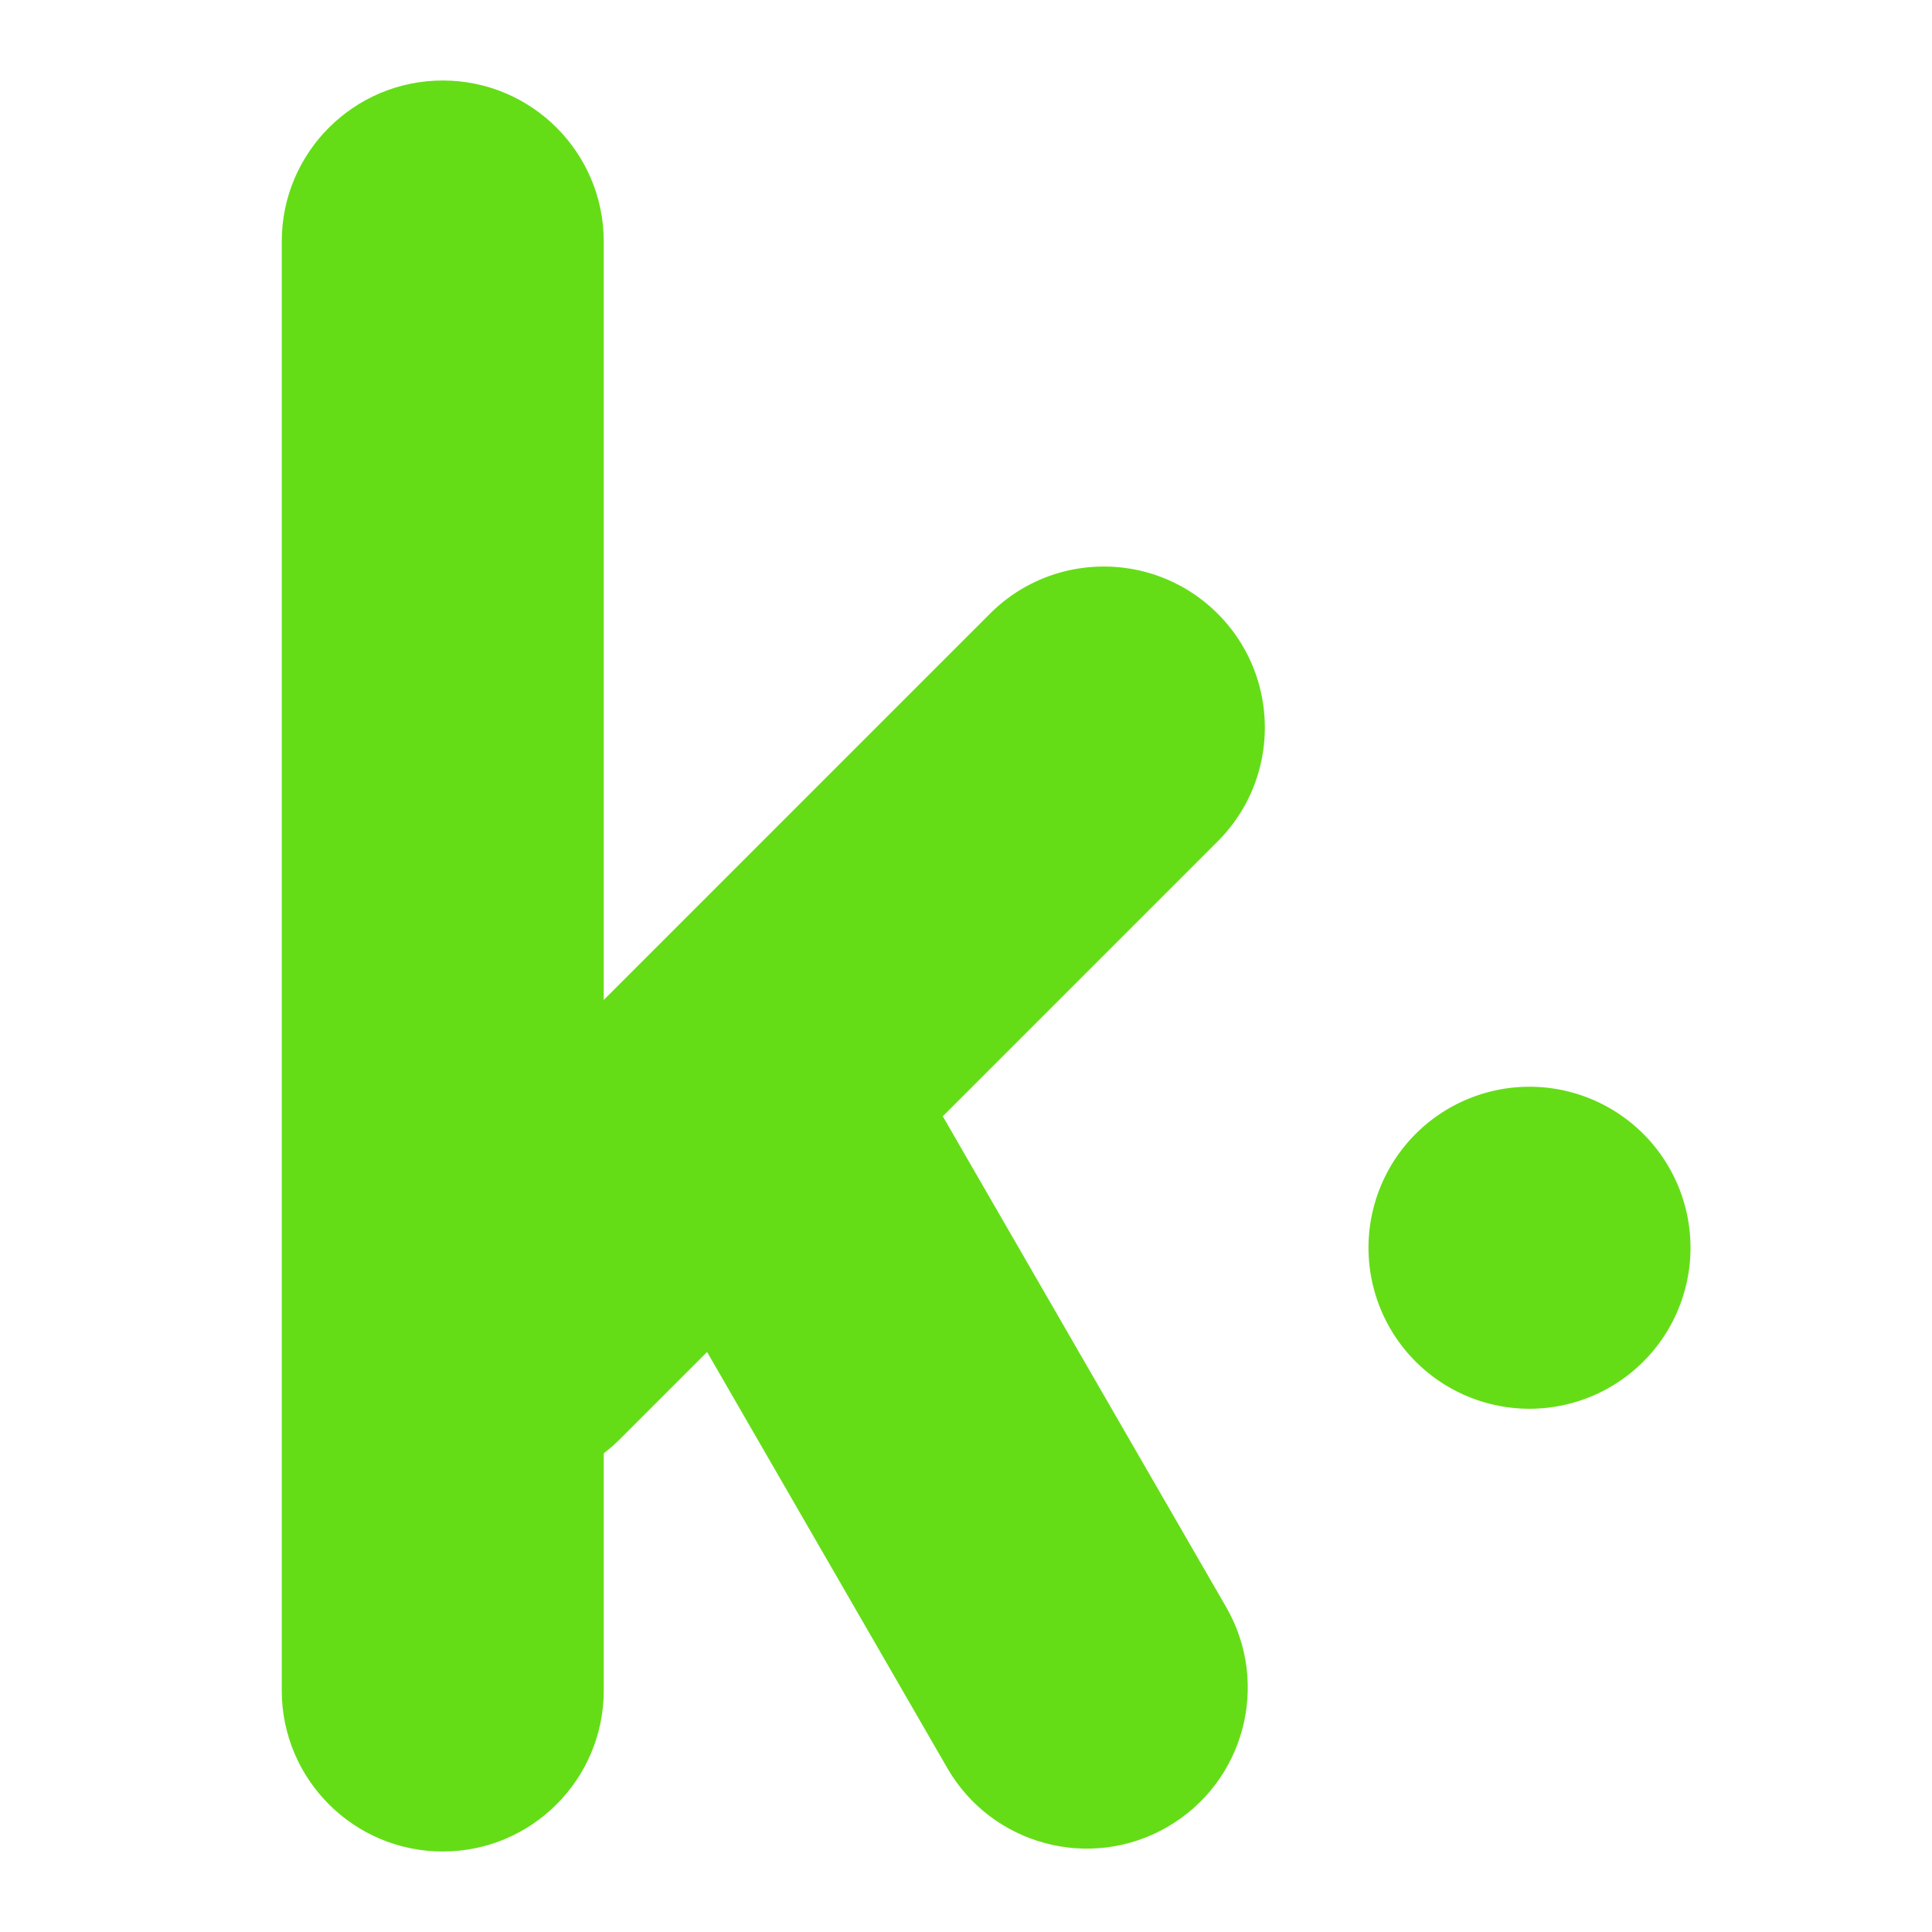 <svg xmlns="http://www.w3.org/2000/svg"  viewBox="0 0 48 48" width="48px" height="48px"><path fill="#64dd17" d="M11,46L11,46c-2.209,0-4-1.791-4-4V6c0-2.209,1.791-4,4-4h0c2.209,0,4,1.791,4,4v36 C15,44.209,13.209,46,11,46z"/><path fill="#64dd17" d="M29,45.392L29,45.392c-1.913,1.105-4.36,0.449-5.464-1.464l-8-13.856 c-1.105-1.913-0.449-4.36,1.464-5.464l0,0c1.913-1.105,4.36-0.449,5.464,1.464l8,13.856C31.569,41.841,30.913,44.288,29,45.392z"/><path fill="#64dd17" d="M9.747 35.753L9.747 35.753c-1.562-1.562-1.562-4.095 0-5.657l14.849-14.849c1.562-1.562 4.095-1.562 5.657 0l0 0c1.562 1.562 1.562 4.095 0 5.657L15.404 35.753C13.842 37.315 11.309 37.315 9.747 35.753zM38 27A4 4 0 1 0 38 35 4 4 0 1 0 38 27z"/></svg>